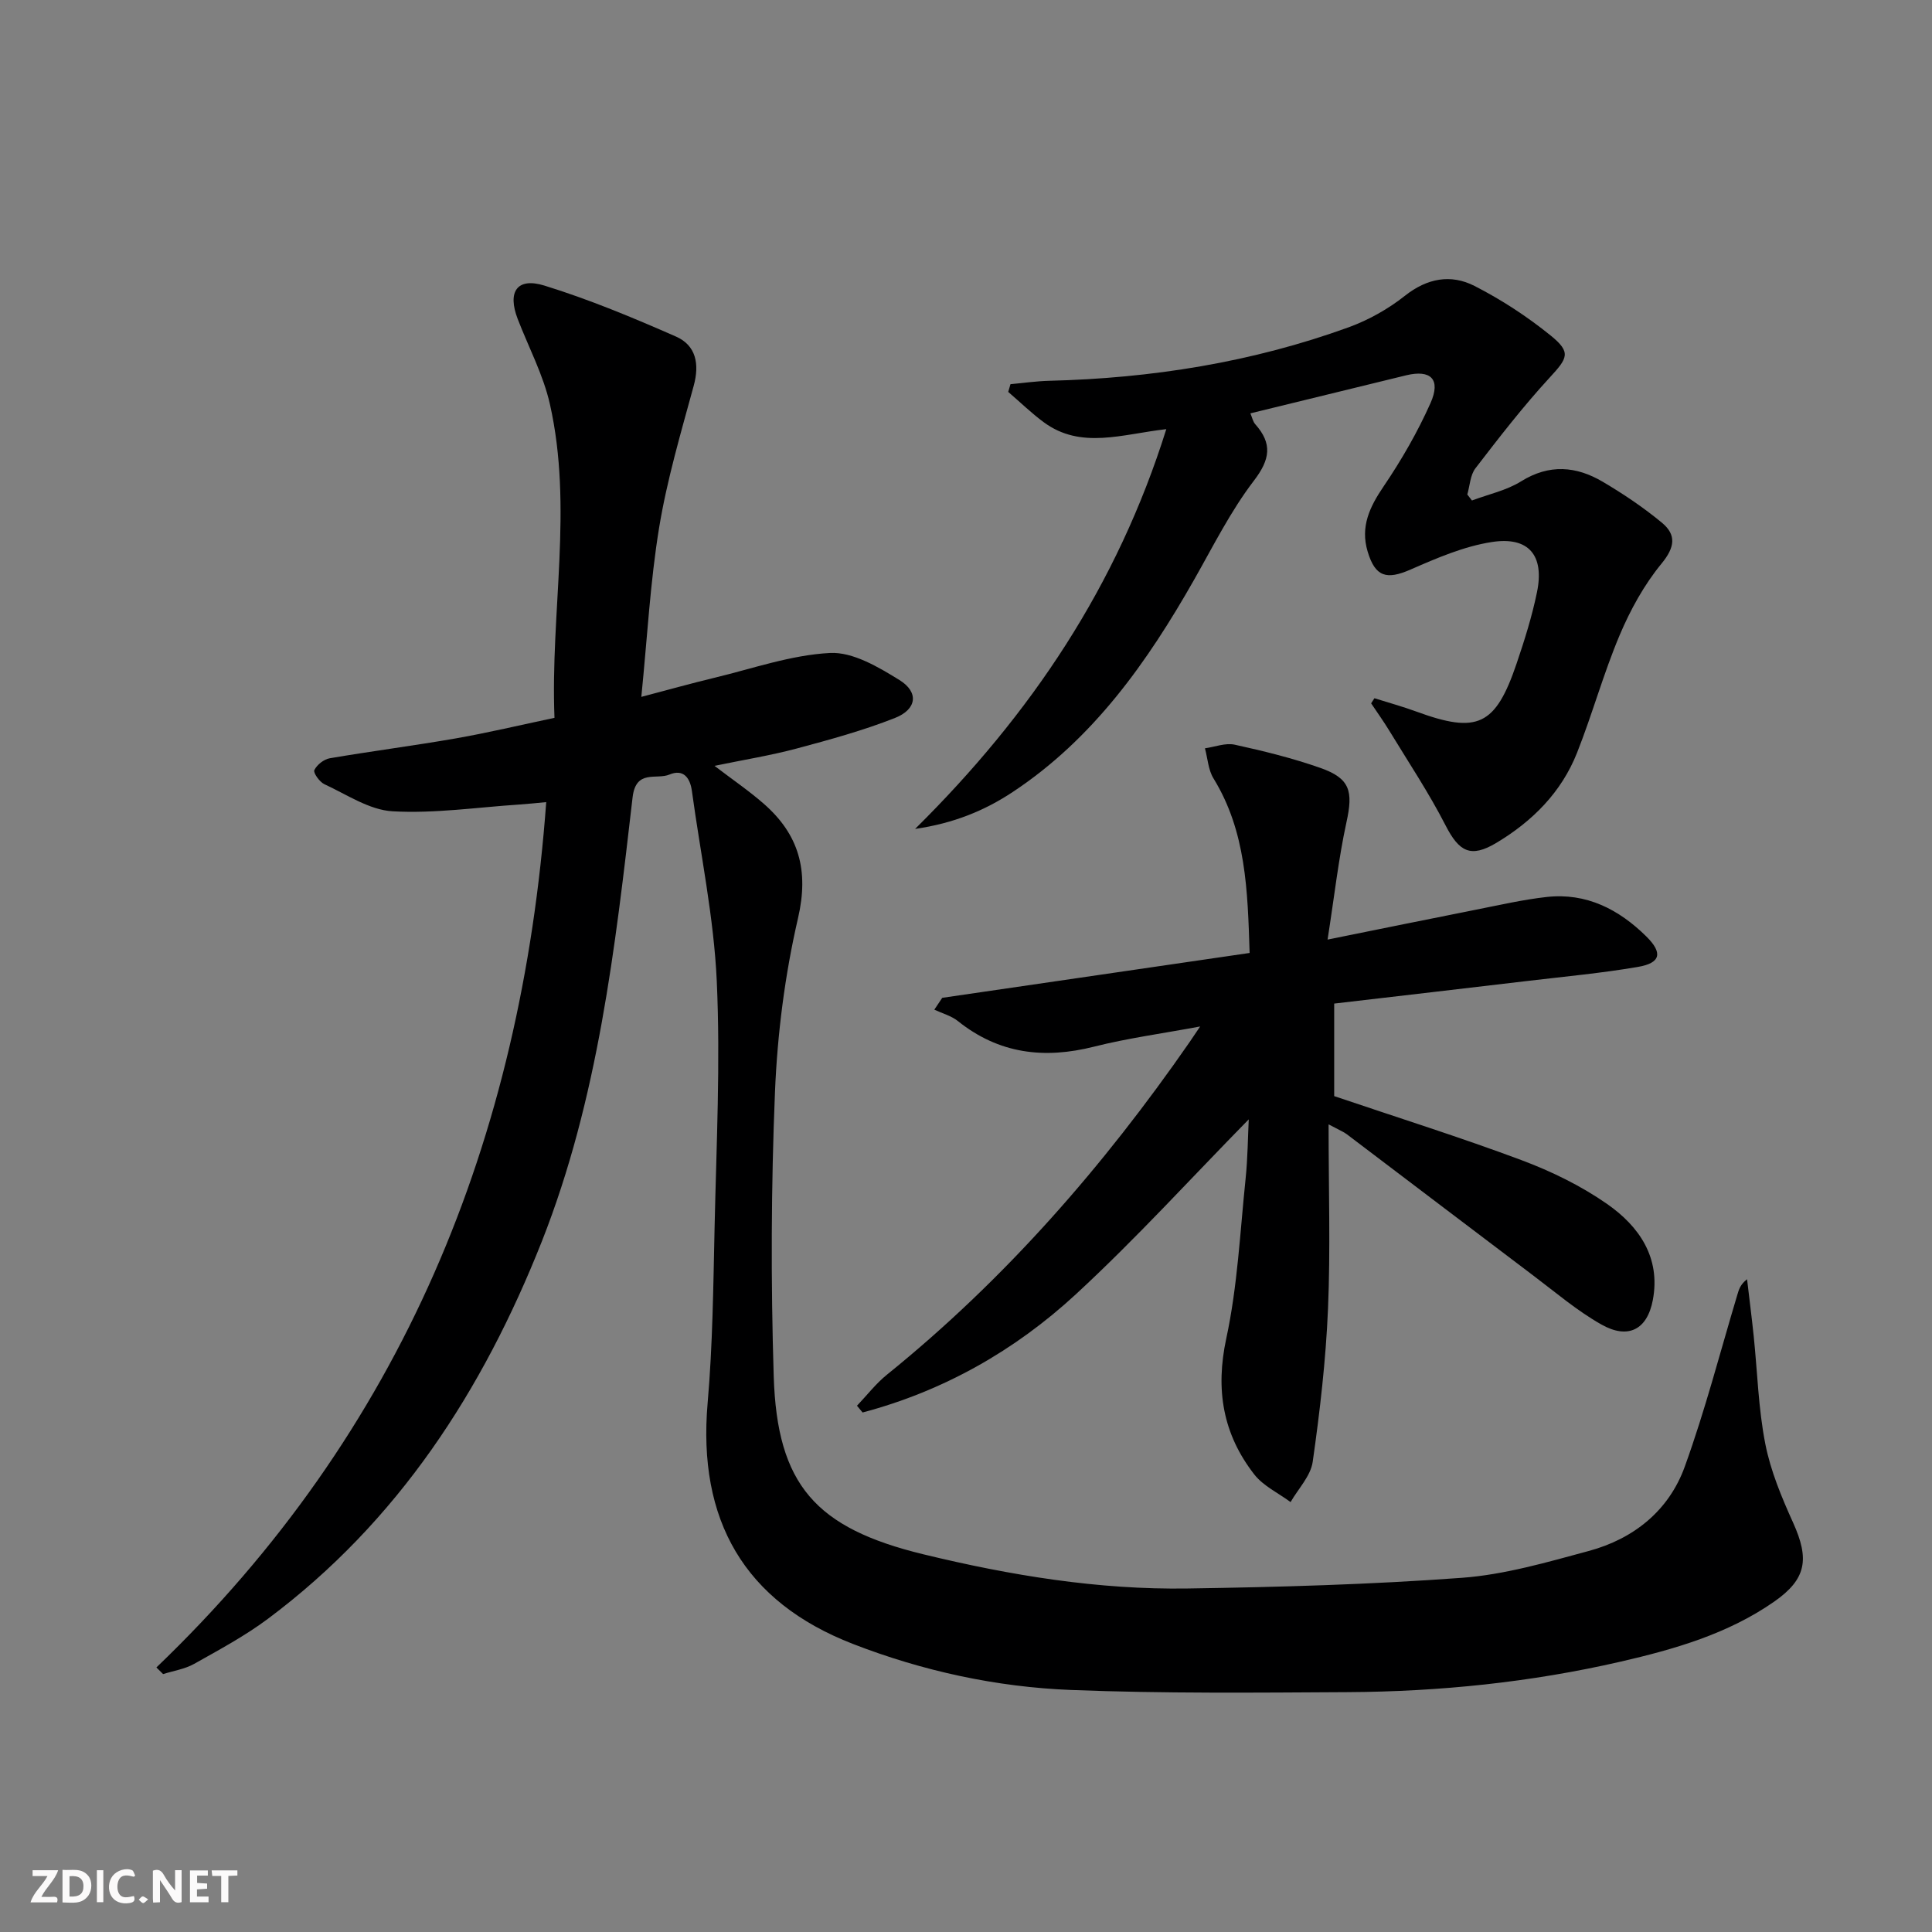 <svg enable-background="new 0 0 400 400" viewBox="0 0 400 400" xmlns="http://www.w3.org/2000/svg"><rect x="0" y="0" width="400" height="400" fill="#808080" stroke="none"/><g fill="#fbfafa"><path d="m37.59 393.81c-.92.31-1.52.05-2-.78-.7-1.2-1.52-2.34-2.47-3.78v4.59c-.55.03-.95.05-1.41.07-.03-.37-.06-.64-.06-.91 0-1.91 0-3.81 0-5.7 1.13-.41 1.77-.03 2.29.91.62 1.11 1.38 2.14 2.31 3.19v-4.2h1.35v6.61z"/><path d="m12.94 393.88v-6.75c1.9.19 3.93-.54 5.37 1.29.8 1.01.78 2.88.03 3.97-1.37 1.97-3.4 1.51-5.4 1.49m1.45-1.22c2.04.12 2.92-.58 2.89-2.21-.03-1.51-.98-2.19-2.89-2z"/><path d="m11.81 393.87h-5.49c.68-2.18 2.47-3.48 3.51-5.45h-3.08v-1.21h5.29c-.71 2.13-2.44 3.48-3.47 5.51.86 0 1.63.04 2.39-.01.79-.05 1.14.21.85 1.16"/><path d="m39.33 393.86v-6.61h3.7v1.07h-2.22v1.52c.68.04 1.34.09 2.07.13v1.07c-.72.05-1.38.09-2.1.14v1.48h2.4v1.19h-3.85z"/><path d="m27.71 388.56c-1.15-.3-2.46-.61-3.1.64-.37.73-.41 1.93-.06 2.67.63 1.35 1.99.93 3.17.68.35.94-.01 1.32-.93 1.46-1.62.25-3.05-.27-3.76-1.48-.73-1.25-.6-3.03.31-4.17.88-1.11 2.71-1.7 4-1.16.32.13.44.74.65 1.12-.1.08-.19.16-.28.24"/><path d="m49.15 387.24v1.07c-.59.02-1.17.05-1.87.08v5.44h-1.48v-5.44h-1.85c-.05-.4-.08-.73-.13-1.15z"/><path d="m20.06 387.21h1.33v6.62h-1.33z"/><path d="m30.68 393.25c-.49.38-.8.79-1.05.76-.32-.05-.6-.45-.9-.7.26-.24.51-.64.8-.67.29-.04.62.3 1.15.61"/></g><path d="m32.38 345.23c50.89-48.78 75.58-109.18 80.71-179.16-2.17.2-3.88.39-5.59.5-8.75.58-17.54 1.89-26.22 1.4-4.81-.27-9.5-3.48-14.12-5.61-1-.46-2.35-2.38-2.08-2.92.54-1.1 1.97-2.24 3.2-2.45 8.67-1.48 17.41-2.6 26.07-4.11 6.67-1.17 13.26-2.74 20.45-4.26-.87-21.9 3.89-43.5-.95-64.95-1.37-6.07-4.41-11.77-6.67-17.64-2.16-5.61-.15-8.65 5.51-6.91 9.29 2.87 18.34 6.64 27.26 10.56 4.16 1.83 4.91 5.69 3.67 10.21-2.65 9.71-5.52 19.42-7.15 29.32-1.85 11.26-2.45 22.73-3.69 35.07 5.49-1.44 10.18-2.76 14.91-3.9 8.03-1.92 16.04-4.77 24.16-5.19 4.72-.24 10.01 2.91 14.38 5.61 4.05 2.51 3.6 6.05-.92 7.84-6.6 2.61-13.52 4.5-20.39 6.34-5.37 1.43-10.88 2.32-16.99 3.58 3.74 2.86 7.13 5.16 10.19 7.84 7.29 6.37 9.39 13.81 7.1 23.7-2.72 11.75-4.27 23.93-4.77 35.99-.8 19.59-.87 39.24-.26 58.84.7 22.51 8.67 31.46 31.02 36.88 17.97 4.36 36.19 7.36 54.72 7.07 18.92-.29 37.86-.82 56.72-2.21 8.85-.65 17.62-3.22 26.26-5.55 9.33-2.51 16.61-8.36 19.9-17.46 4.22-11.65 7.32-23.71 10.89-35.6.31-1.04.58-2.1 2.01-3.21.46 3.94.97 7.87 1.38 11.82.77 7.44.96 14.98 2.4 22.28 1.1 5.61 3.39 11.08 5.77 16.34 3.37 7.48 2.79 11.63-3.96 16.33-9.58 6.67-20.63 9.84-31.83 12.42-18.54 4.26-37.38 6.19-56.37 6.3-19.12.11-38.27.3-57.37-.45-15.48-.61-30.68-3.92-45.14-9.53-22.51-8.73-32.19-25.65-30.08-49.91 1.05-12.09 1.17-24.27 1.44-36.41.37-16.97 1.22-33.98.45-50.91-.6-13.17-3.36-26.25-5.15-39.37-.38-2.78-1.8-4.59-4.64-3.4-2.7 1.14-6.96-1.16-7.64 4.73-3.61 31.16-7.13 62.37-18.78 91.91-12.25 30.93-29.75 58-56.71 78.15-4.77 3.56-10.08 6.41-15.29 9.34-1.93 1.08-4.27 1.43-6.42 2.11-.46-.46-.93-.91-1.39-1.37z" fill="#000001"/><path d="m275.07 232.79c0 13.6.4 25.92-.12 38.19-.45 10.59-1.67 21.18-3.17 31.68-.42 2.93-2.99 5.56-4.58 8.33-2.54-1.88-5.65-3.33-7.52-5.73-6.49-8.34-8.08-17.53-5.79-28.16 2.33-10.81 2.85-22.03 4-33.08.44-4.23.46-8.51.65-12.27-11.86 12.08-23.32 24.7-35.8 36.22-12.64 11.67-27.44 20.04-44.15 24.47-.39-.47-.77-.93-1.16-1.4 2.06-2.16 3.92-4.59 6.23-6.45 24.42-19.73 44.8-43.11 62.63-68.83.47-.68.92-1.36 2.19-3.24-8.02 1.49-15.09 2.44-21.97 4.18-10.34 2.61-19.7 1.49-28.19-5.3-1.38-1.1-3.24-1.59-4.88-2.36.55-.82 1.09-1.63 1.64-2.45 21.06-3.08 42.12-6.15 63.64-9.29-.41-12.99-.73-25.15-7.48-36.14-1.09-1.77-1.2-4.14-1.77-6.23 2.06-.29 4.26-1.17 6.17-.75 5.98 1.31 11.96 2.78 17.73 4.81 6.18 2.17 6.81 4.83 5.4 11.25-1.64 7.52-2.49 15.22-3.91 24.29 11.37-2.29 21.02-4.27 30.68-6.18 4.88-.96 9.75-2.09 14.68-2.64 8.21-.91 14.94 2.55 20.63 8.17 3.45 3.41 3 5.5-1.74 6.31-7.52 1.29-15.14 1.99-22.72 2.89-13.34 1.58-26.68 3.13-40.16 4.7v19.16c13.12 4.44 26.08 8.51 38.79 13.26 6.18 2.31 12.3 5.3 17.7 9.06 6.63 4.62 11.14 11.1 9.48 19.9-1.16 6.14-5.12 8.19-10.64 5.07-5.02-2.83-9.49-6.66-14.12-10.15-12.89-9.73-25.73-19.51-38.6-29.25-.65-.49-1.42-.79-3.77-2.04z" fill="#000001"/><path d="m284.56 144.56c2.9.92 5.85 1.72 8.7 2.77 12.63 4.63 16.36 2.93 20.73-9.93 1.65-4.86 3.2-9.79 4.23-14.81 1.56-7.58-1.7-11.56-9.35-10.37-5.77.89-11.39 3.32-16.81 5.69-4.99 2.19-7.34 1.54-8.91-3.74-1.53-5.12.42-9.21 3.3-13.45 3.7-5.46 7.04-11.25 9.72-17.26 2.2-4.94.06-7-5.07-5.75-10.62 2.58-21.24 5.19-32.22 7.87.37.87.52 1.7 1 2.24 3.58 4.03 3.11 7.28-.28 11.71-4.81 6.29-8.41 13.52-12.35 20.46-9.7 17.08-20.86 32.92-37.57 43.98-5.83 3.86-12.2 6.48-20.22 7.65 24.14-23.87 41.87-50.43 52.01-82.77-9.15 1.03-17.66 4.25-25.37-1.43-2.59-1.91-4.91-4.18-7.36-6.28.16-.53.31-1.07.47-1.6 2.66-.24 5.31-.63 7.98-.7 21.24-.52 42.01-3.82 62.01-11.07 4.15-1.51 8.21-3.79 11.67-6.53 4.62-3.66 9.53-4.53 14.41-2.04 5.56 2.84 10.91 6.33 15.76 10.26 4.32 3.5 3.53 4.67-.21 8.73-5.47 5.94-10.43 12.36-15.36 18.77-1.08 1.41-1.15 3.59-1.68 5.42.32.41.64.83.96 1.24 3.42-1.29 7.15-2.07 10.19-3.97 5.84-3.63 11.41-3.14 16.9.1 4.27 2.52 8.44 5.32 12.25 8.48 3.01 2.5 2.7 5.07-.09 8.46-3.6 4.38-6.46 9.58-8.68 14.84-3.35 7.94-5.64 16.33-8.82 24.35-3.24 8.17-9.24 14.17-16.7 18.63-5.32 3.18-7.71 1.84-10.51-3.62-3.46-6.75-7.69-13.1-11.64-19.59-1.18-1.94-2.51-3.79-3.77-5.68.23-.34.45-.7.68-1.06z" fill="#000001"/></svg>